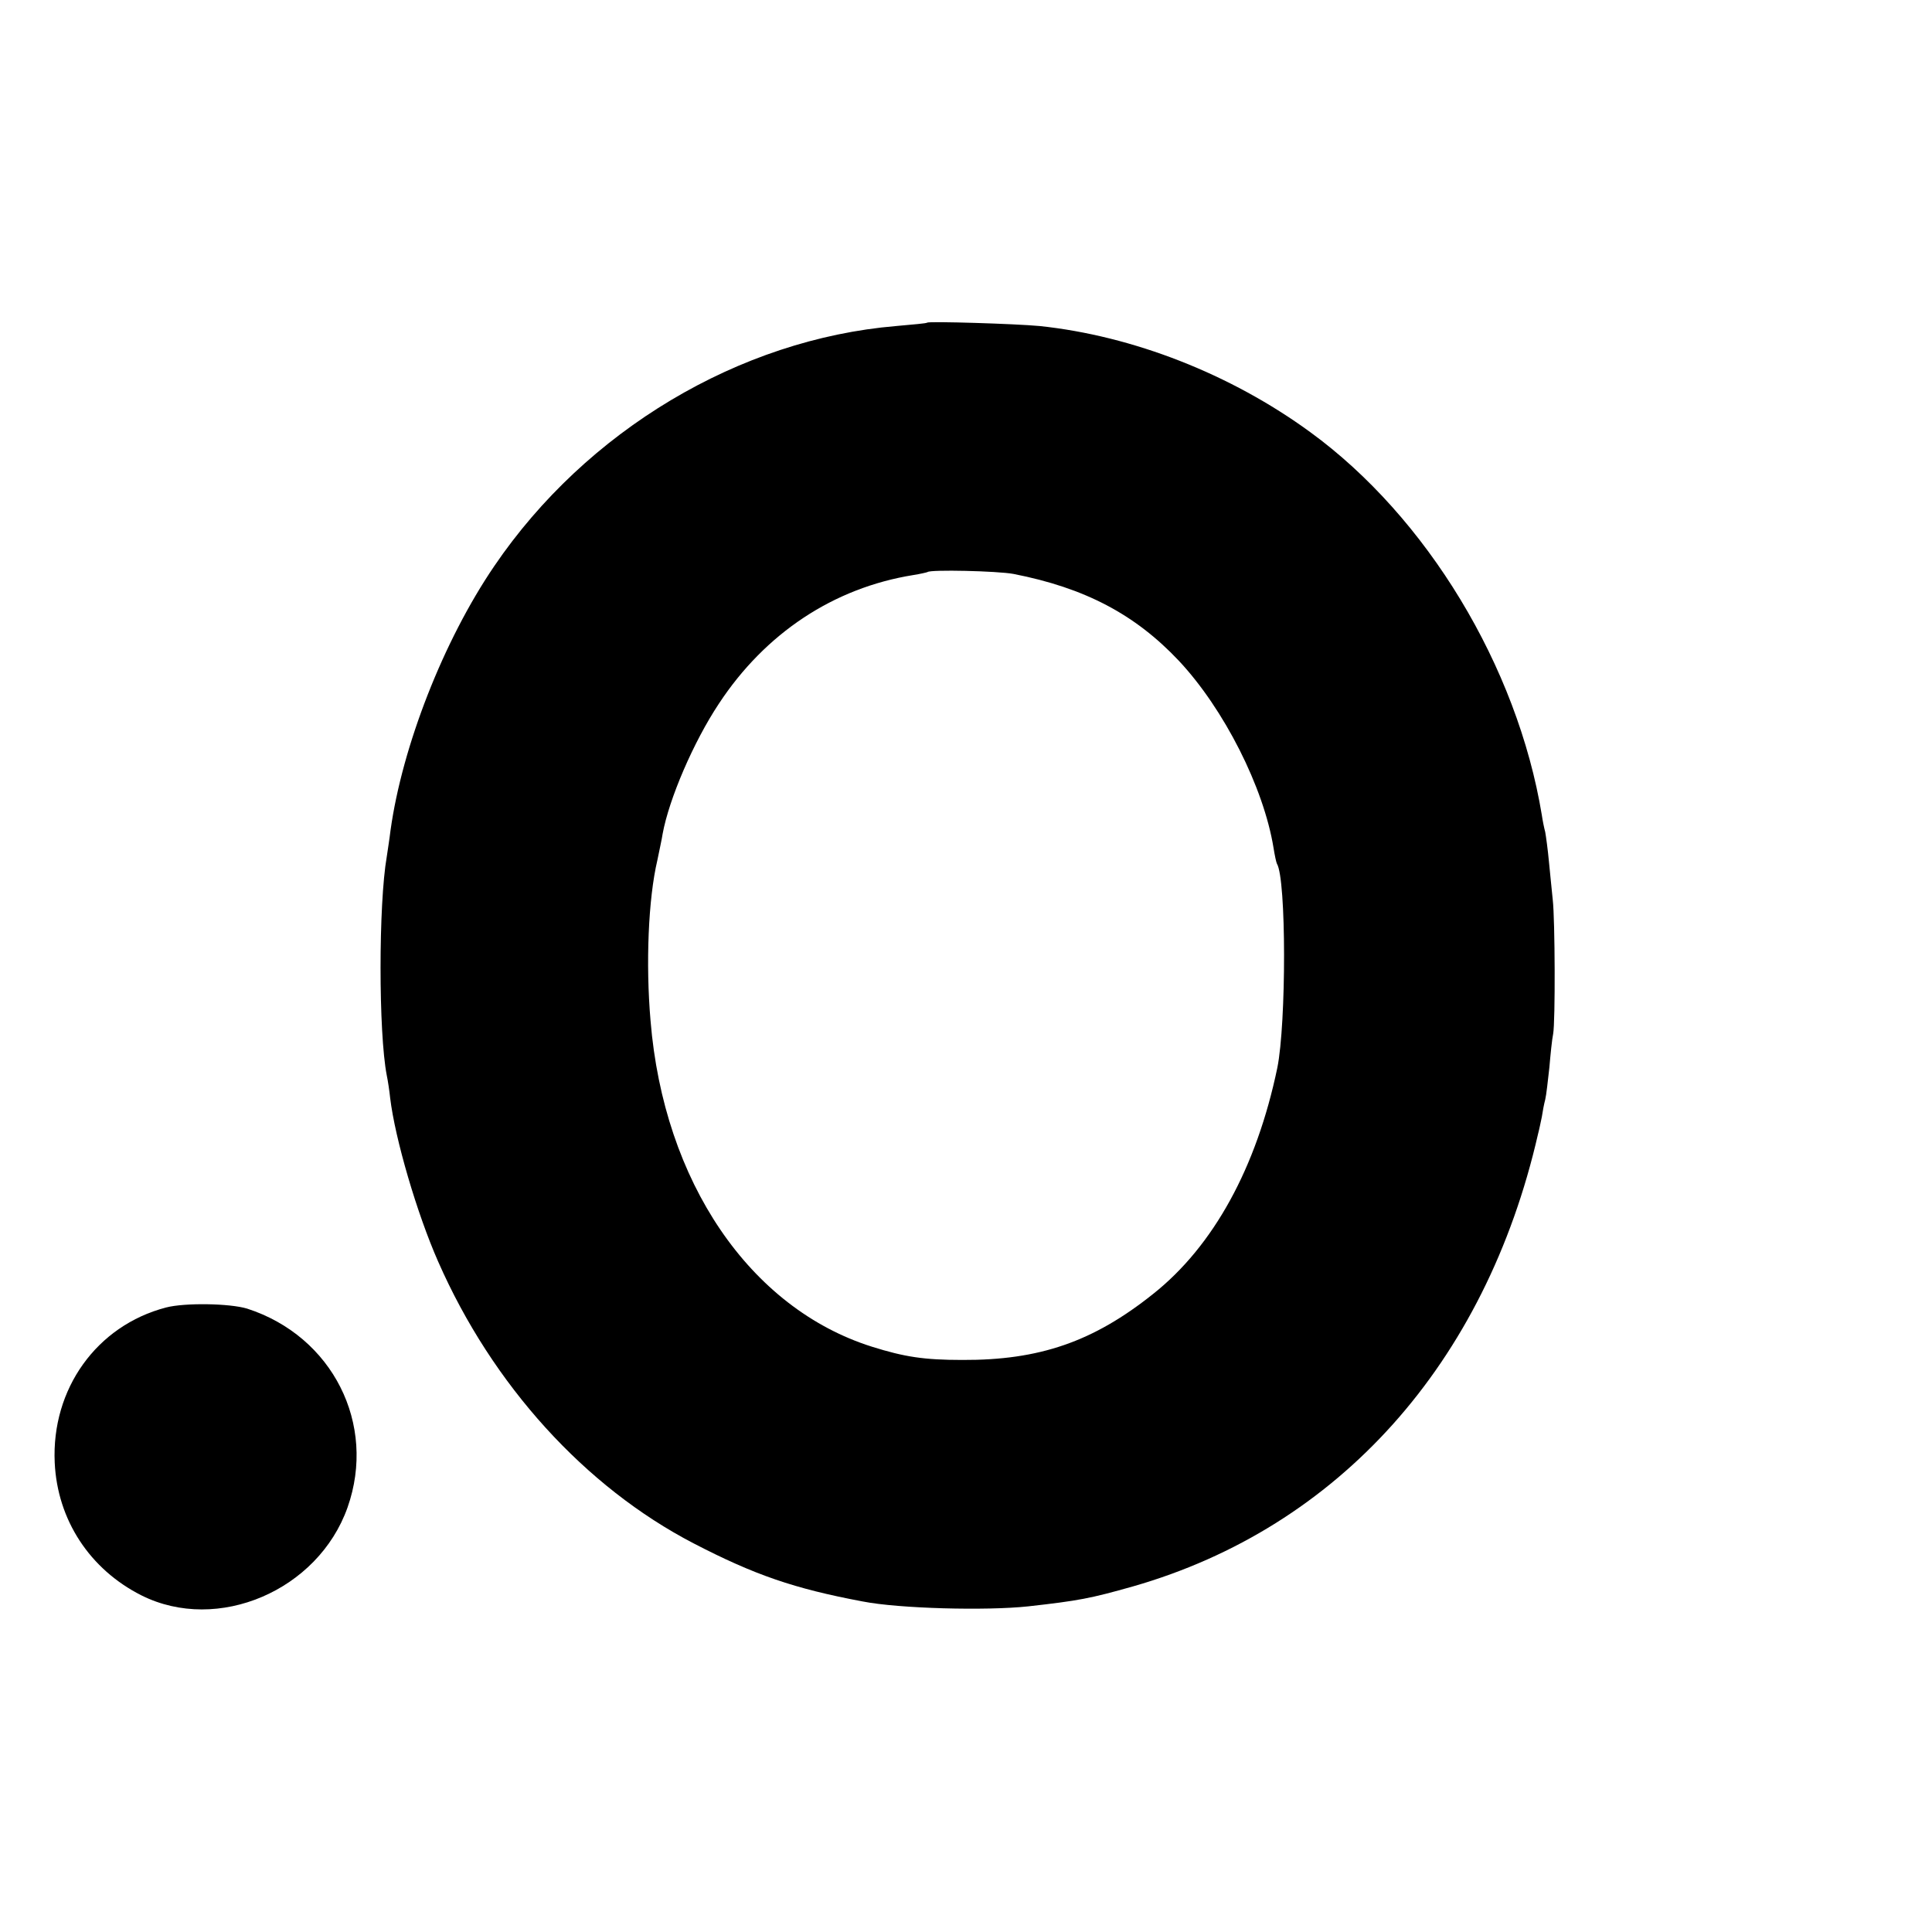 <?xml version="1.0" standalone="no"?>
<!DOCTYPE svg PUBLIC "-//W3C//DTD SVG 20010904//EN"
 "http://www.w3.org/TR/2001/REC-SVG-20010904/DTD/svg10.dtd">
<svg version="1.0" xmlns="http://www.w3.org/2000/svg"
 width="512pt" height="512pt" viewBox="0 0 512 512"
 preserveAspectRatio="xMidYMid meet">
<g transform="translate(0,512) scale(0.1,-0.1)"
fill="#000000" stroke="none">
<path d="M2457 4265 c-1 -2 -38 -5 -82 -9 -416 -35 -821 -277 -1065 -636 -135
-198 -244 -478 -275 -700 -3 -25 -8 -56 -10 -70 -22 -126 -22 -467 0 -580 3
-14 7 -41 9 -60 13 -108 71 -306 127 -433 144 -328 390 -598 677 -747 162 -84
267 -120 448 -154 96 -19 328 -25 439 -13 134 15 165 21 278 53 544 156 934
590 1073 1199 3 11 7 31 10 45 2 14 6 35 9 46 3 12 7 50 11 85 3 35 7 75 10
89 6 32 5 303 -1 355 -2 22 -7 67 -10 100 -3 33 -8 69 -10 80 -3 11 -7 31 -9
45 -65 394 -305 790 -614 1015 -211 154 -470 255 -717 281 -64 6 -292 13 -298
9z m229 -666 c189 -37 322 -107 438 -230 120 -128 225 -336 251 -496 3 -19 7
-38 9 -42 25 -40 25 -422 1 -541 -55 -264 -169 -472 -329 -599 -159 -127 -302
-176 -506 -175 -101 0 -153 8 -239 35 -324 102 -552 437 -587 864 -13 151 -6
323 18 425 5 25 12 56 14 70 17 93 82 244 149 345 123 187 304 307 515 341 19
3 36 7 38 8 7 7 185 3 228 -5z"/>
<path d="M440 1655 c-184 -48 -304 -216 -295 -411 7 -152 93 -283 230 -352
202 -101 468 13 546 233 78 221 -40 454 -266 527 -46 14 -165 16 -215 3z"/>
</g>
</svg>
